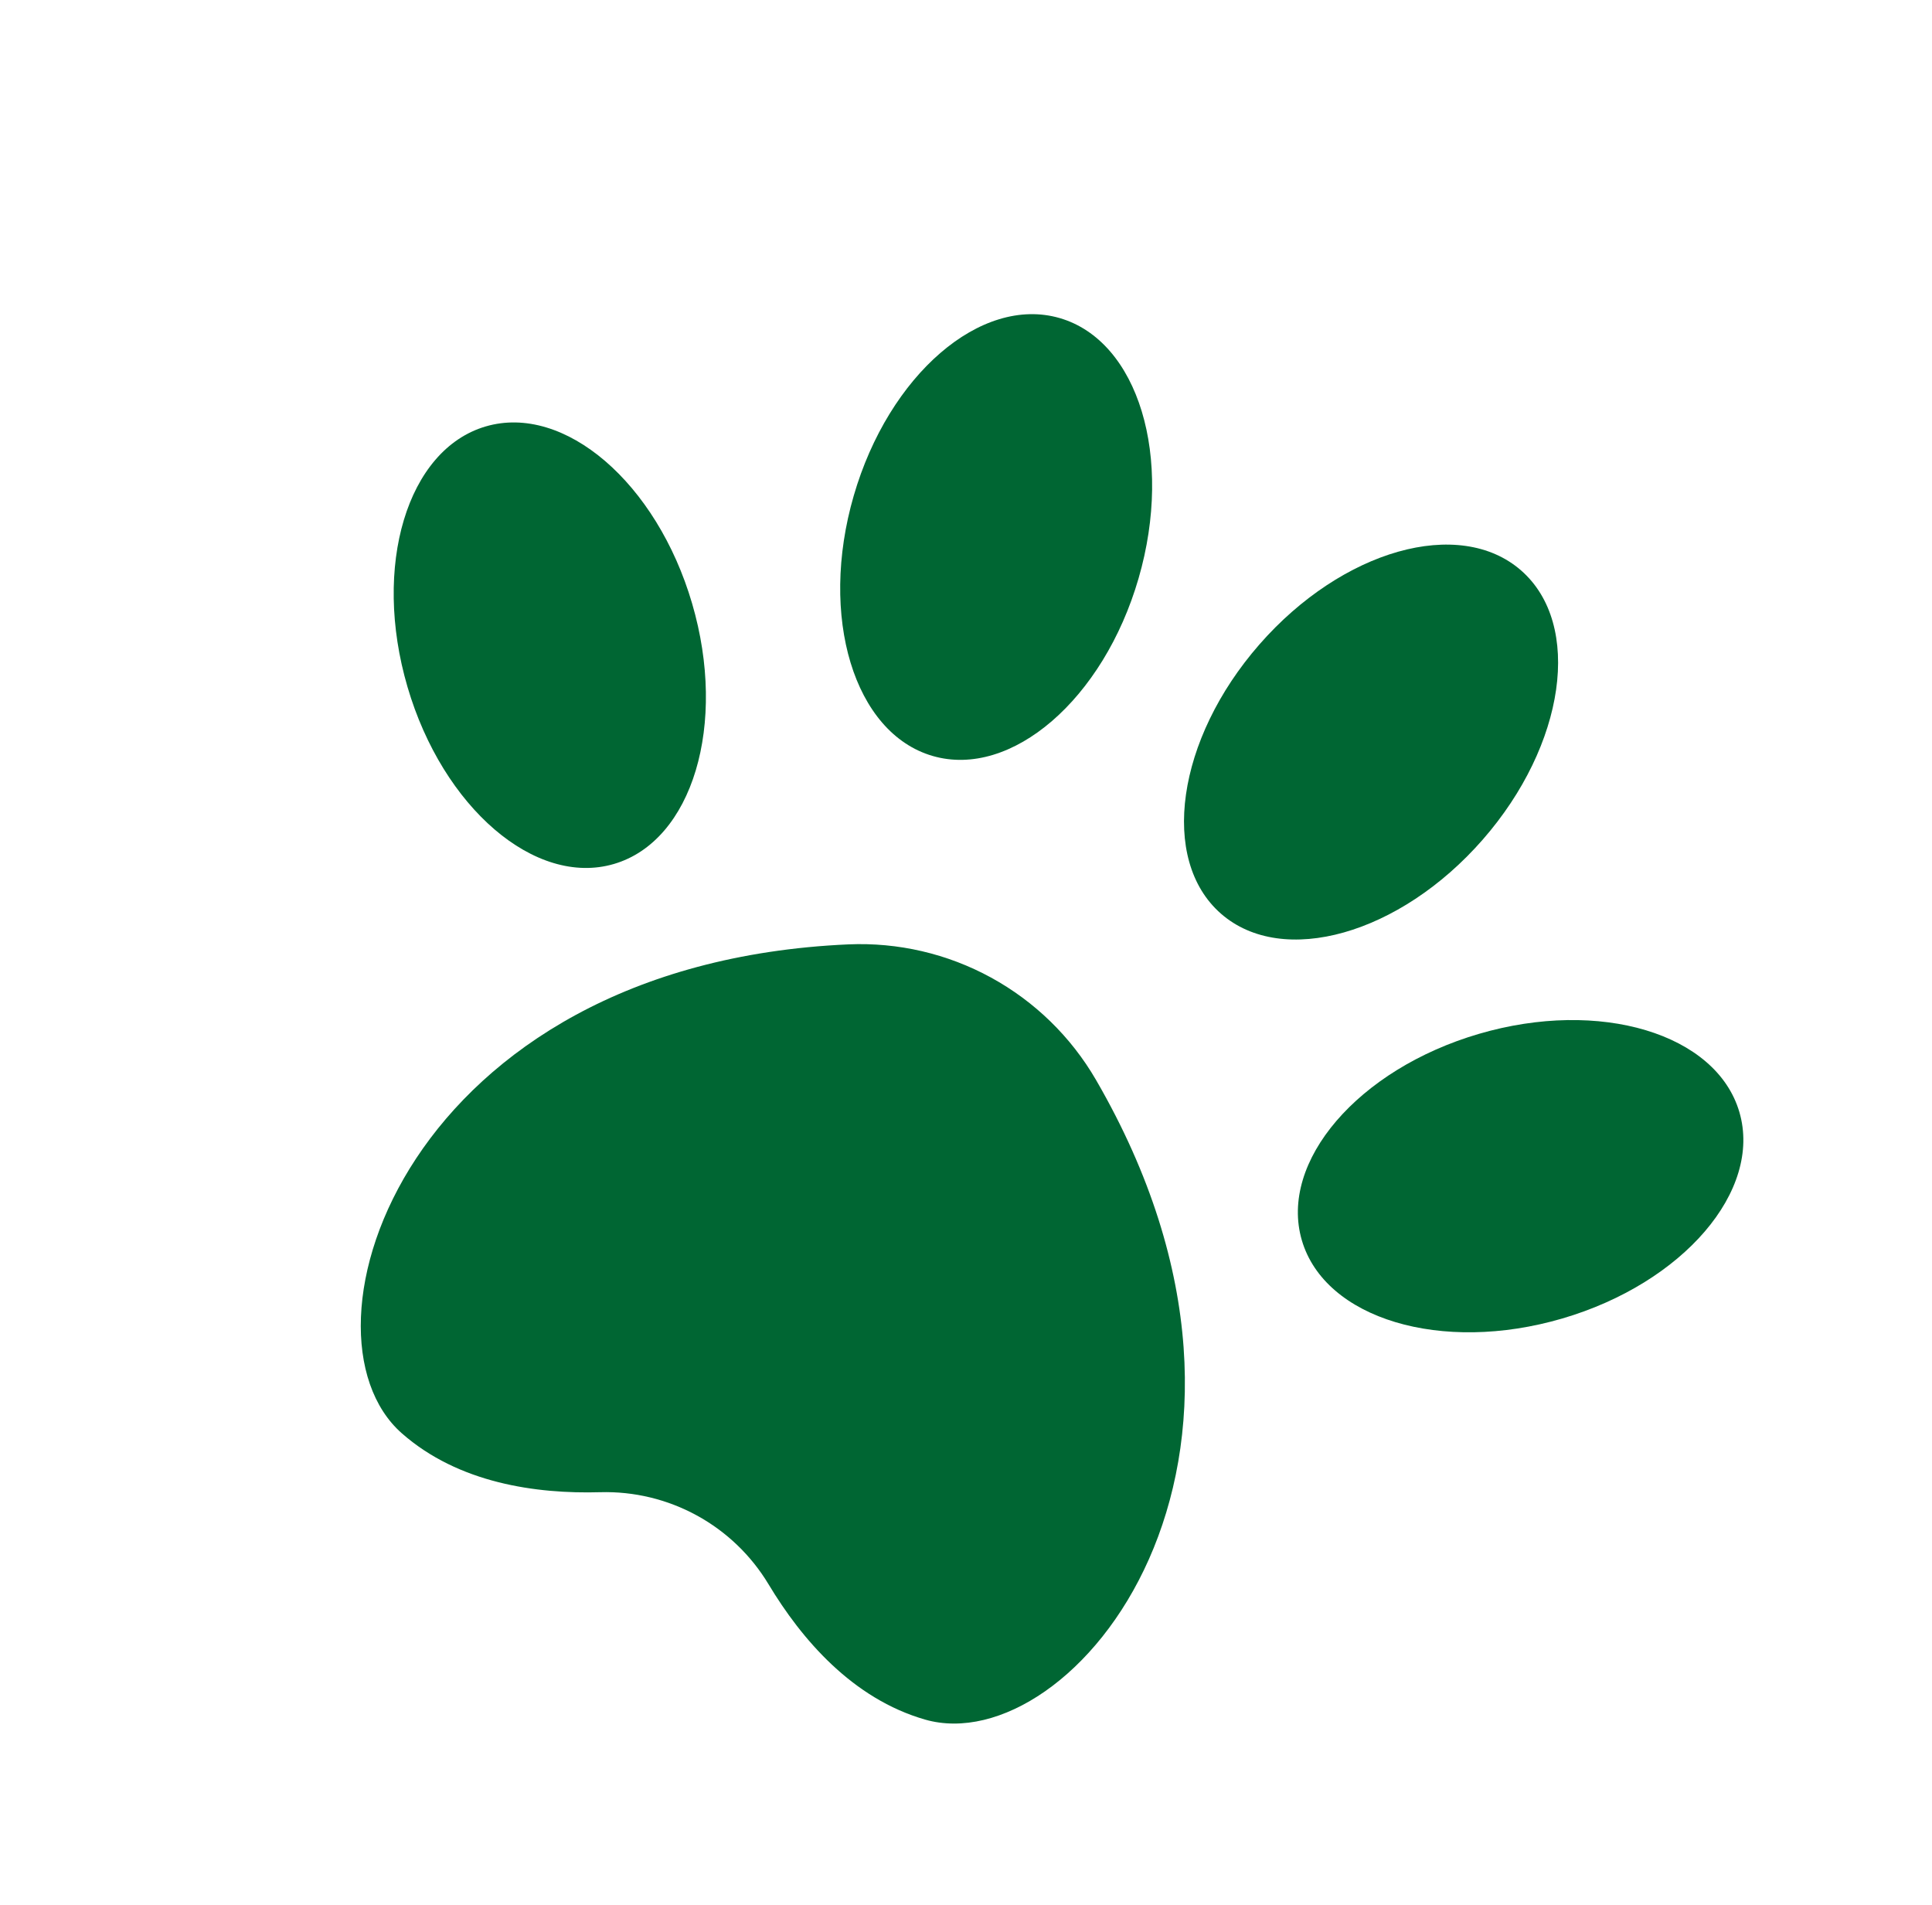 <?xml version="1.0" encoding="UTF-8"?> <svg xmlns="http://www.w3.org/2000/svg" width="212" height="209" viewBox="0 0 212 209" fill="none"> <path d="M120.263 118.492C117.522 113.77 113.541 109.888 108.75 107.267C103.96 104.646 98.544 103.387 93.088 103.625C44.581 105.784 31.485 146.176 44.092 157.273C50.313 162.749 58.827 163.94 65.868 163.737C69.565 163.634 73.222 164.514 76.466 166.289C79.71 168.063 82.424 170.668 84.331 173.836C87.964 179.887 93.555 186.401 101.515 188.688C117.667 193.313 144.612 160.503 120.263 118.492Z" fill="#006633"></path> <path d="M102.342 82.951C110.974 85.454 121.09 76.727 124.938 63.458C128.786 50.189 124.908 37.404 116.277 34.901C107.646 32.398 97.529 41.125 93.681 54.394C89.833 67.662 93.711 80.448 102.342 82.951Z" fill="#006633"></path> <path d="M67.363 94.803C75.987 92.277 79.831 79.481 75.947 66.223C72.062 52.964 61.922 44.265 53.298 46.791C44.673 49.318 40.83 62.114 44.714 75.372C48.598 88.63 58.738 97.33 67.363 94.803Z" fill="#006633"></path> <path d="M133.978 100.256C140.743 106.172 153.6 102.538 162.695 92.138C171.79 81.739 173.679 68.513 166.914 62.596C160.149 56.68 147.292 60.314 138.197 70.713C129.102 81.113 127.213 94.339 133.978 100.256Z" fill="#006633"></path> <path d="M171.432 144.676C184.691 140.792 193.39 130.652 190.864 122.028C188.337 113.403 175.541 109.56 162.283 113.444C149.025 117.328 140.325 127.468 142.852 136.093C145.378 144.717 158.174 148.56 171.432 144.676Z" fill="#006633"></path> </svg> 